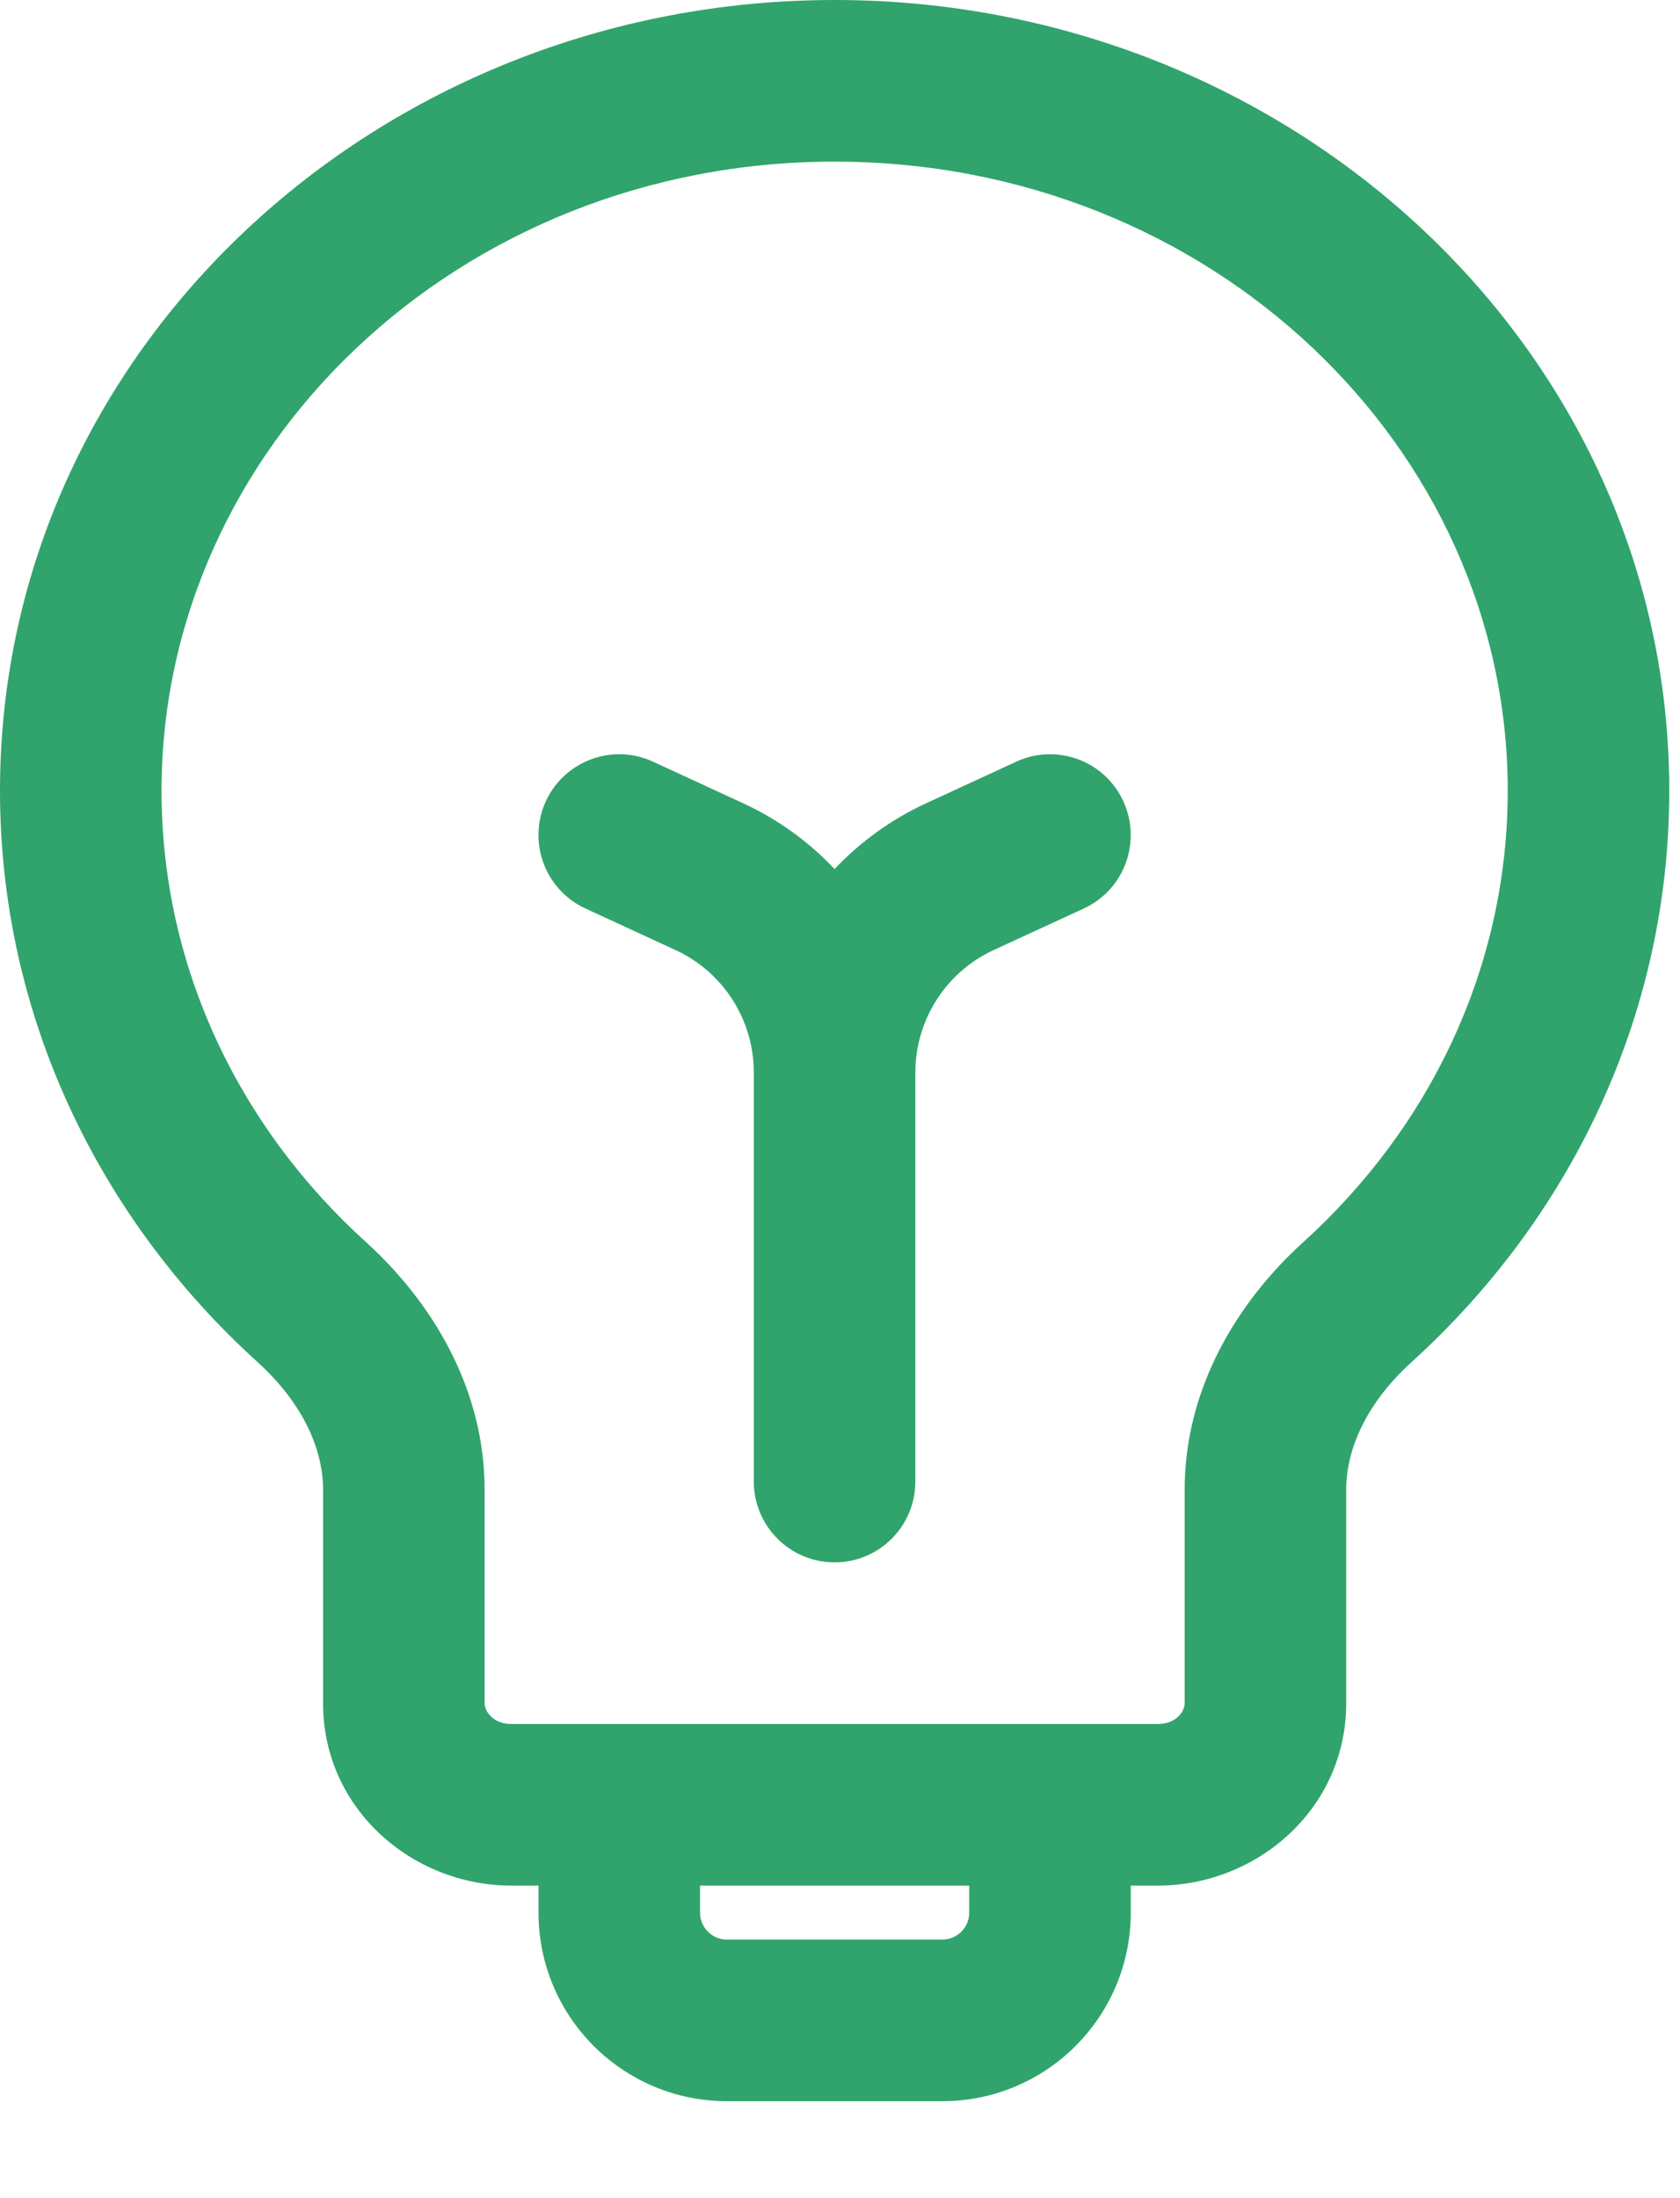 <?xml version="1.0" encoding="utf-8"?>
<svg xmlns="http://www.w3.org/2000/svg" fill="none" height="100%" overflow="visible" preserveAspectRatio="none" style="display: block;" viewBox="0 0 13 17" width="100%">
<path clip-rule="evenodd" d="M1.25 6.115C1.25 3.463 3.546 1.25 6.458 1.25C9.371 1.25 11.667 3.463 11.667 6.115C11.667 7.479 11.066 8.719 10.083 9.608C9.577 10.067 9.167 10.735 9.167 11.521V13.174C9.167 13.227 9.11 13.333 8.958 13.333H3.958C3.807 13.333 3.75 13.227 3.75 13.174V11.521C3.75 10.735 3.34 10.067 2.834 9.608C1.851 8.719 1.25 7.479 1.25 6.115ZM6.458 0C2.928 0 0 2.703 0 6.115C0 7.86 0.771 9.427 1.994 10.535C2.32 10.83 2.5 11.184 2.5 11.521V13.174C2.5 13.988 3.189 14.583 3.958 14.583H4.167V14.792C4.167 15.597 4.82 16.25 5.625 16.25H7.292C8.097 16.25 8.75 15.597 8.75 14.792V14.583H8.958C9.728 14.583 10.417 13.988 10.417 13.174V11.521C10.417 11.184 10.596 10.83 10.922 10.535C12.145 9.427 12.917 7.86 12.917 6.115C12.917 2.703 9.989 0 6.458 0ZM5.417 14.583V14.792C5.417 14.907 5.51 15 5.625 15H7.292C7.407 15 7.5 14.907 7.5 14.792V14.583H5.417ZM8.692 6.196C8.837 6.51 8.7 6.881 8.387 7.026L7.688 7.348C7.32 7.518 7.083 7.888 7.083 8.294V11.458C7.083 11.803 6.804 12.083 6.458 12.083C6.113 12.083 5.833 11.803 5.833 11.458V8.294C5.833 7.888 5.597 7.518 5.228 7.348L4.53 7.026C4.216 6.881 4.08 6.51 4.224 6.196C4.369 5.883 4.74 5.746 5.054 5.891L5.752 6.213C6.023 6.338 6.261 6.512 6.458 6.721C6.656 6.512 6.894 6.338 7.165 6.213L7.863 5.891C8.177 5.746 8.548 5.883 8.692 6.196Z" fill="#30A46C" fill-rule="evenodd" id="Vector"/>
</svg>